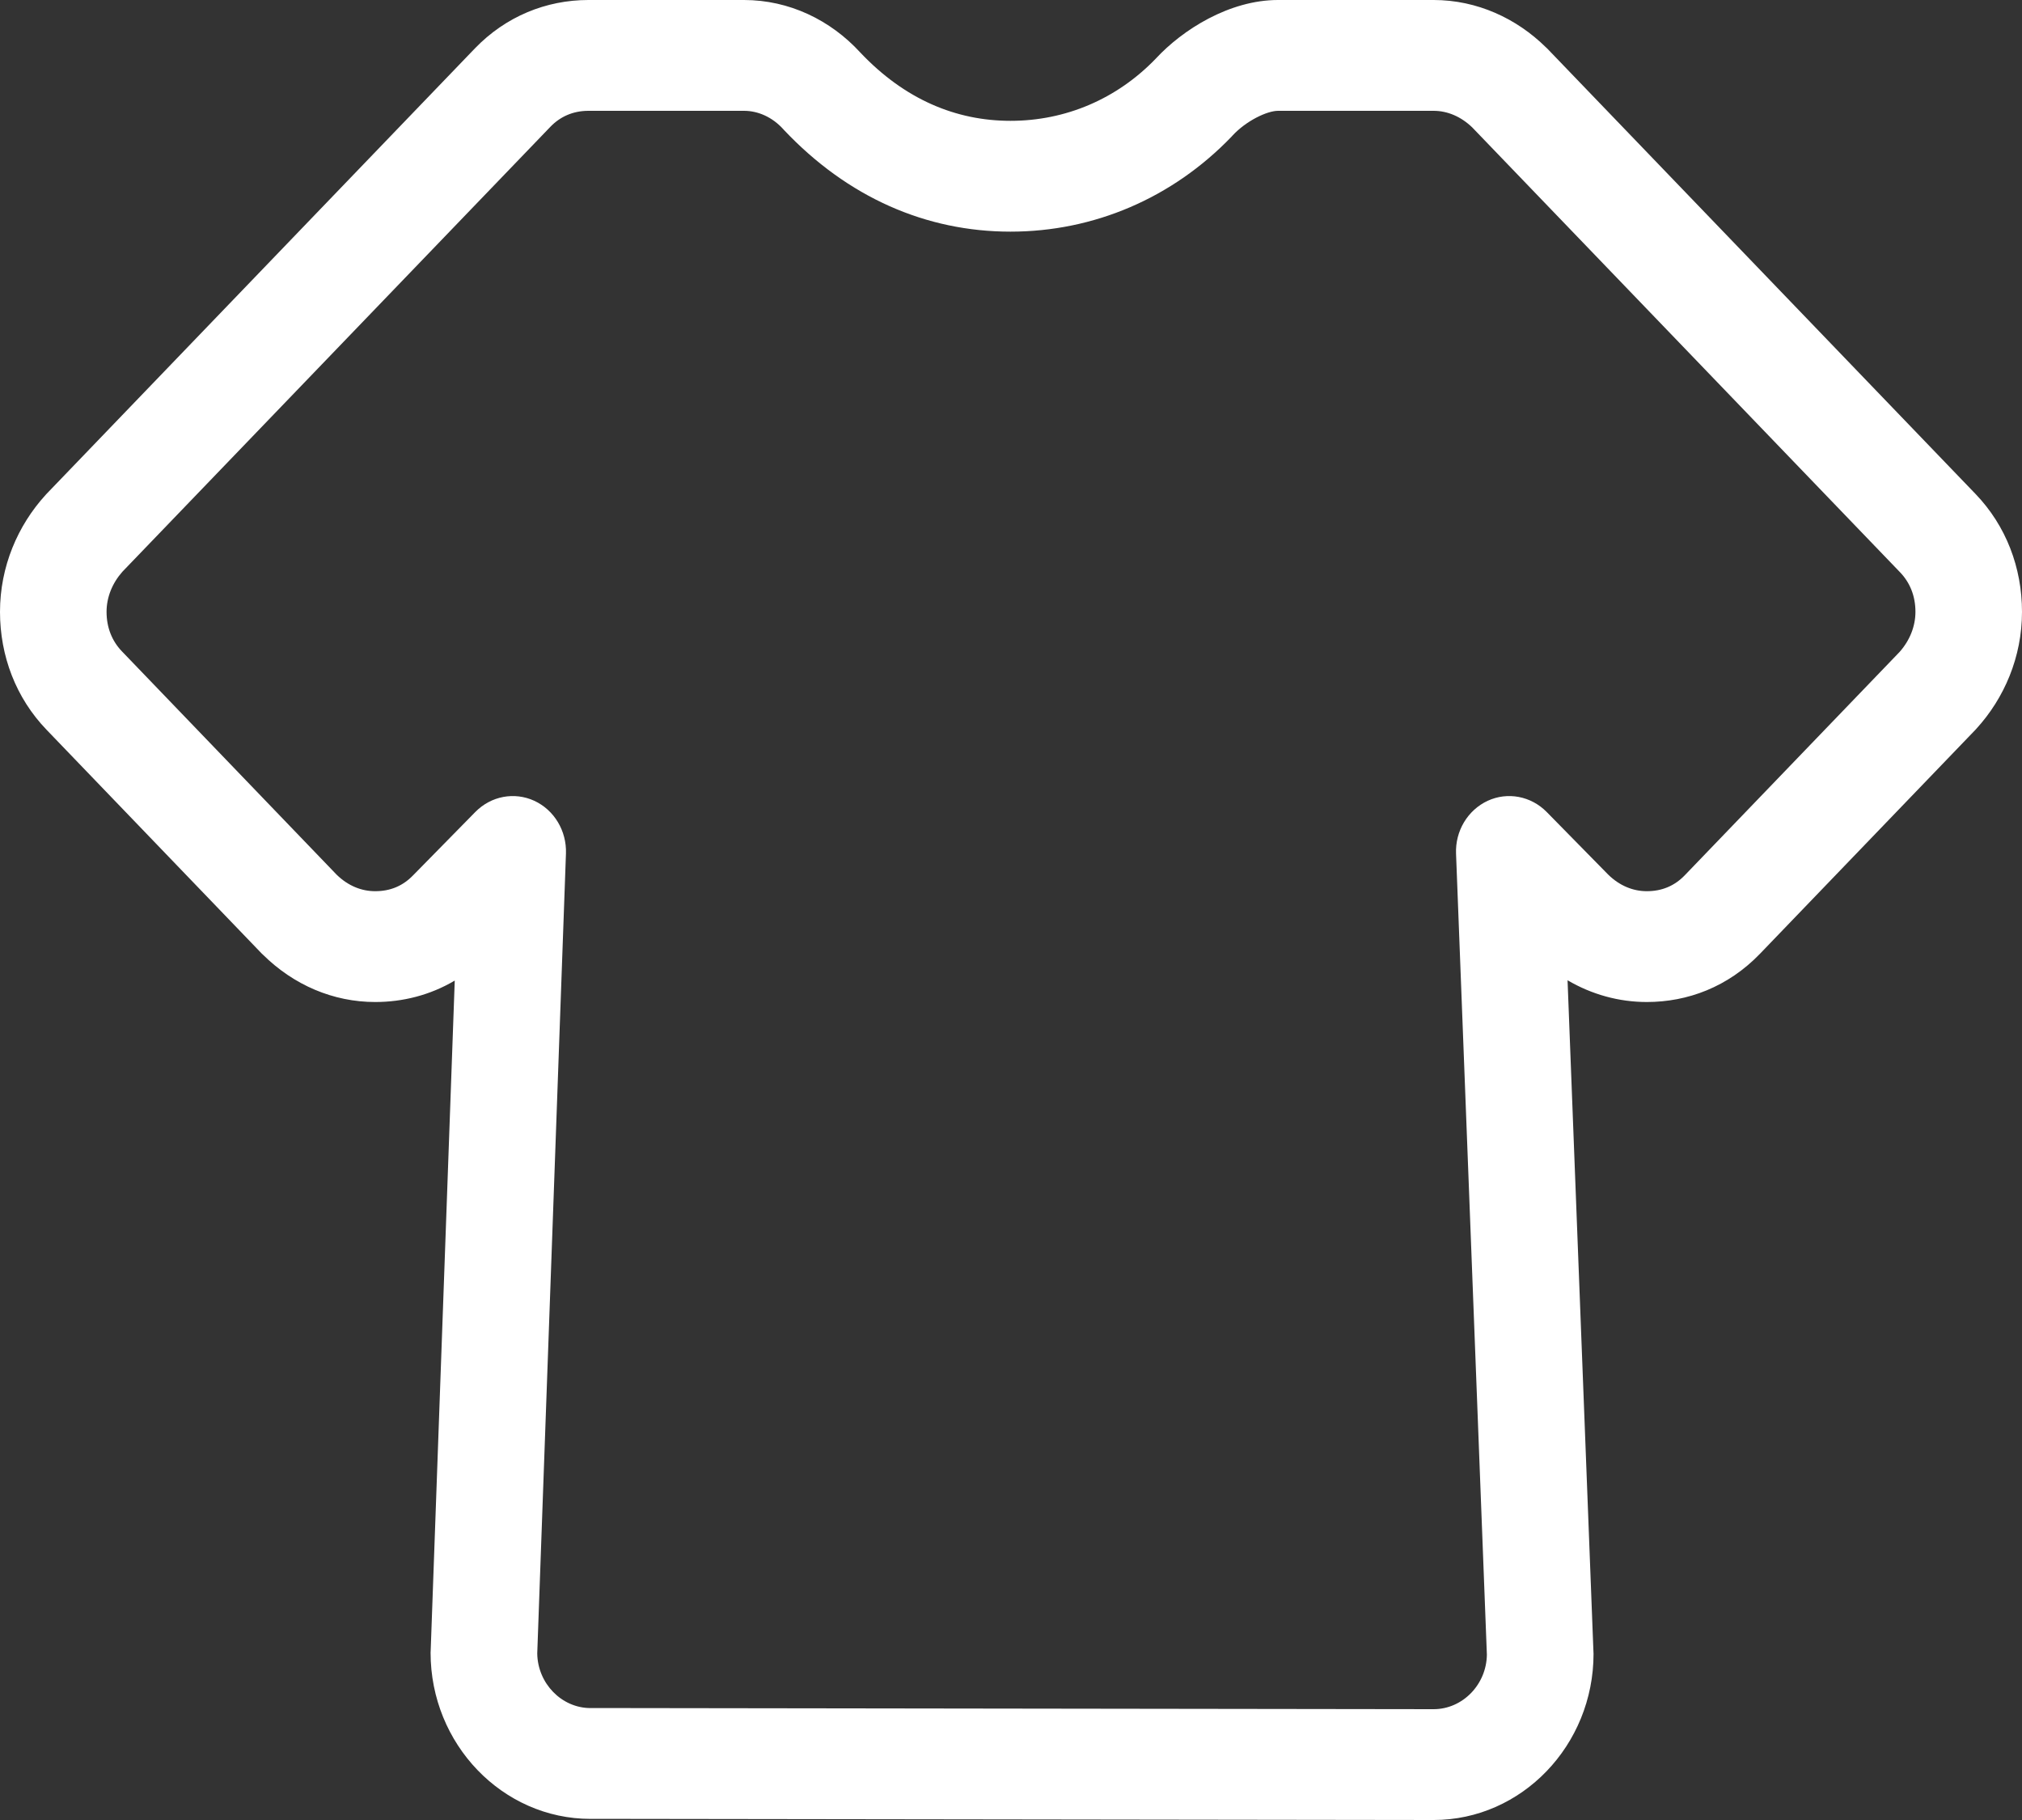 <svg width="20" height="18" viewBox="0 0 20 18" fill="none" xmlns="http://www.w3.org/2000/svg">
<rect x="0" y="0" width="20" height="18" fill="#333333" stroke="none"/>
<path d="M5.82 1.096C5.67 1.096 5.542 1.152 5.444 1.254L1.211 5.654C1.109 5.769 1.054 5.909 1.054 6.051C1.054 6.207 1.108 6.34 1.206 6.442L3.33 8.651C3.445 8.763 3.578 8.814 3.711 8.814C3.858 8.814 3.983 8.764 4.087 8.656L4.091 8.652L4.702 8.03C4.857 7.873 5.087 7.829 5.285 7.92C5.482 8.011 5.606 8.218 5.598 8.442L5.314 16.353C5.318 16.649 5.555 16.893 5.841 16.893H6.188L14.18 16.904C14.466 16.904 14.703 16.661 14.707 16.365L14.402 8.443C14.393 8.219 14.517 8.012 14.715 7.92C14.912 7.829 15.143 7.873 15.298 8.03L15.906 8.649C16.021 8.762 16.155 8.814 16.289 8.814C16.435 8.814 16.561 8.764 16.665 8.656L18.789 6.448C18.891 6.333 18.946 6.193 18.946 6.051C18.946 5.895 18.892 5.762 18.794 5.66L14.562 1.26C14.451 1.153 14.317 1.096 14.18 1.096H12.641C12.534 1.096 12.326 1.194 12.19 1.342L12.181 1.352C11.596 1.96 10.818 2.291 9.995 2.291C9.162 2.291 8.385 1.954 7.752 1.283L7.746 1.276C7.639 1.159 7.5 1.096 7.359 1.096H5.82ZM4.698 0.478C5.001 0.164 5.4 0 5.82 0H7.359C7.807 0 8.215 0.199 8.508 0.518C8.949 0.985 9.458 1.195 9.995 1.195C10.54 1.195 11.047 0.979 11.431 0.581C11.697 0.293 12.161 0 12.641 0H14.18C14.611 0 15.002 0.183 15.291 0.468L15.302 0.478L19.54 4.885C19.843 5.2 20 5.615 20 6.051C20 6.499 19.824 6.905 19.55 7.206L19.54 7.217L17.41 9.431C17.092 9.762 16.691 9.91 16.289 9.91C16.012 9.91 15.744 9.835 15.505 9.695L15.761 16.334C15.762 16.341 15.762 16.348 15.762 16.356C15.762 17.261 15.051 18 14.18 18L6.188 17.989H5.841C4.97 17.989 4.259 17.25 4.259 16.345C4.259 16.338 4.26 16.331 4.26 16.324L4.498 9.698C4.253 9.843 3.982 9.91 3.711 9.91C3.297 9.91 2.905 9.743 2.6 9.441L2.59 9.432L0.46 7.217C0.157 6.902 0 6.487 0 6.051C0 5.603 0.176 5.197 0.45 4.896L0.46 4.885L4.698 0.478Z" fill="white"></path>
</svg>
